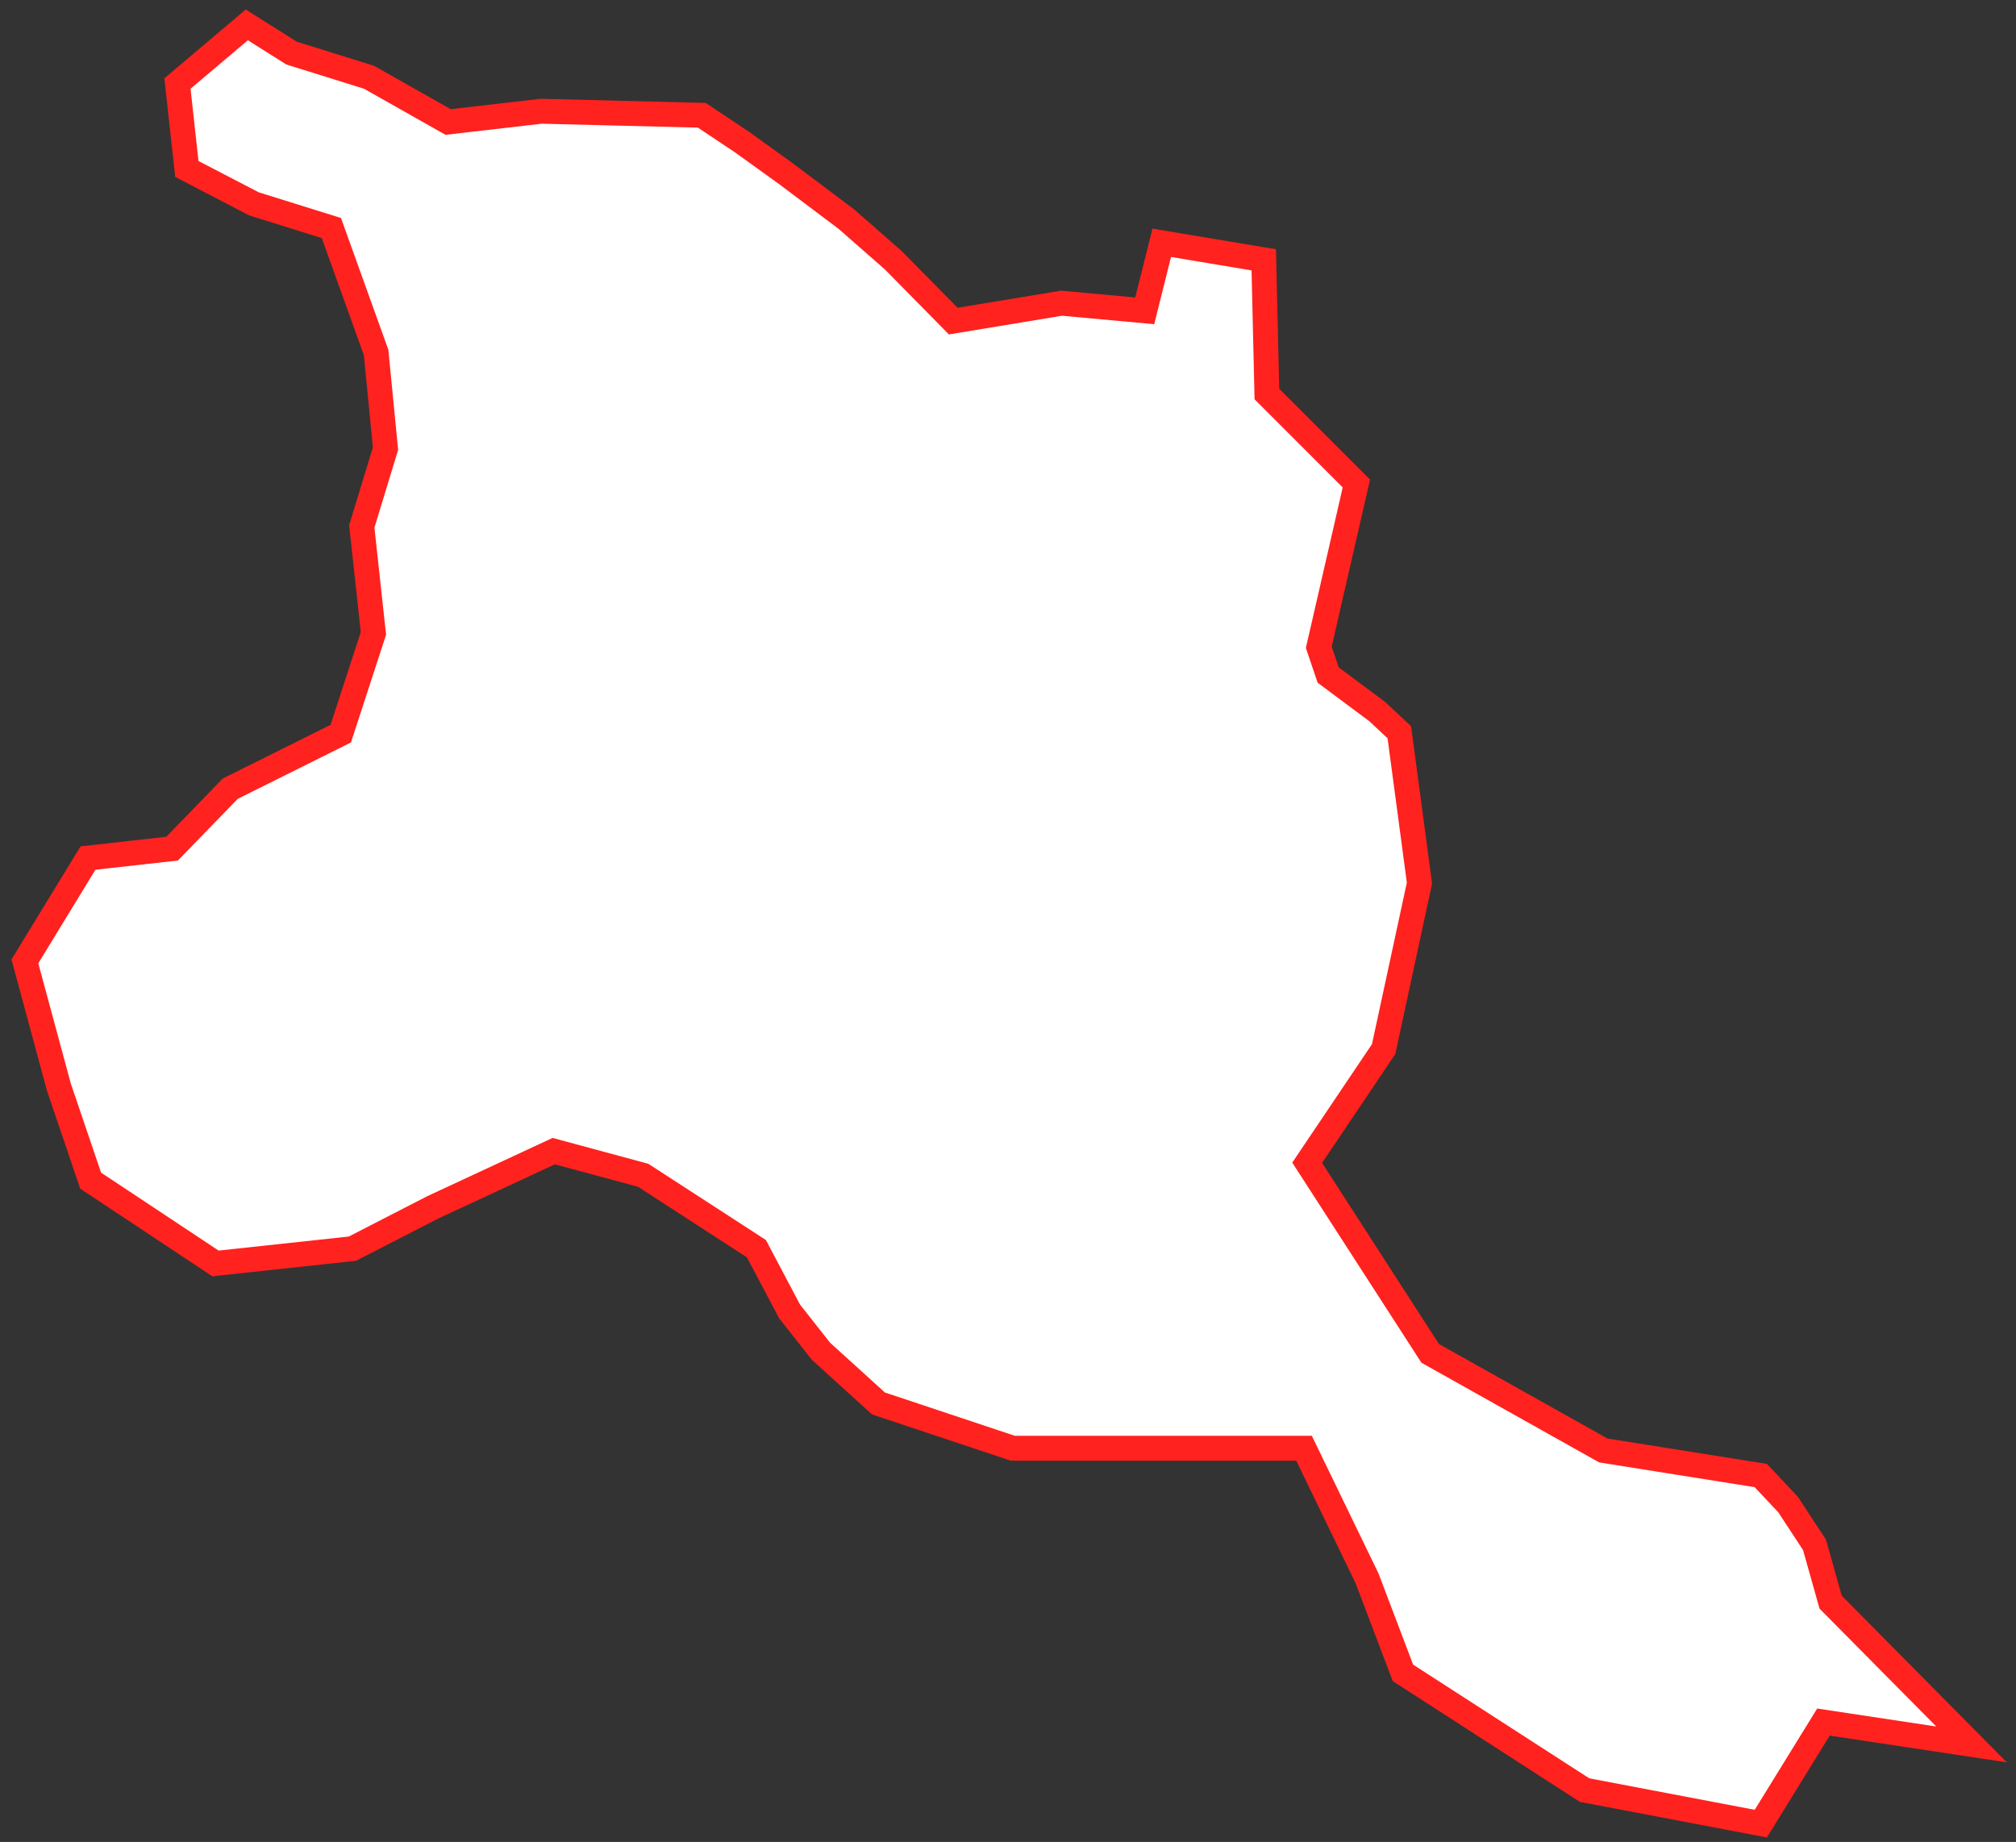 <?xml version="1.0" encoding="UTF-8"?> <svg xmlns="http://www.w3.org/2000/svg" width="81" height="74" viewBox="0 0 81 74" fill="none"><rect x="0" y="0" width="81" height="74" fill="#333333" stroke="none"/> <path d="M35.892 10.456L34.004 8.802L31.613 7.004L29.816 5.71L28.198 4.631L21.744 4.469L18.005 4.901L14.824 3.103L11.714 2.133L9.916 1L7.13 3.355L7.507 6.788L10.204 8.19L13.314 9.161L15.111 14.159L15.489 18.023L14.536 21.151L15.003 25.448L13.691 29.474L9.251 31.685L6.914 34.094L3.535 34.472L1 38.624L2.366 43.675L3.642 47.432L8.658 50.758L14.159 50.165L17.376 48.511L22.248 46.246L25.843 47.217L30.391 50.165L31.721 52.681L32.98 54.281L35.298 56.385L40.691 58.182H46.192H52.394L54.928 63.413L56.367 67.206L63.665 71.916L70.747 73.264L73.264 69.183L79.214 70.082L73.552 64.366L72.905 62.065L71.844 60.447L70.747 59.279L64.42 58.272L57.463 54.371L52.52 46.713L55.593 42.147L57.032 35.478L56.223 29.42L55.342 28.593L53.364 27.119L52.987 26.005L54.497 19.425L50.902 15.83L50.776 10.438L46.677 9.754L45.994 12.487L42.651 12.181L38.3 12.9L35.892 10.456Z" fill="white" stroke="#FF221E"></path> </svg> 